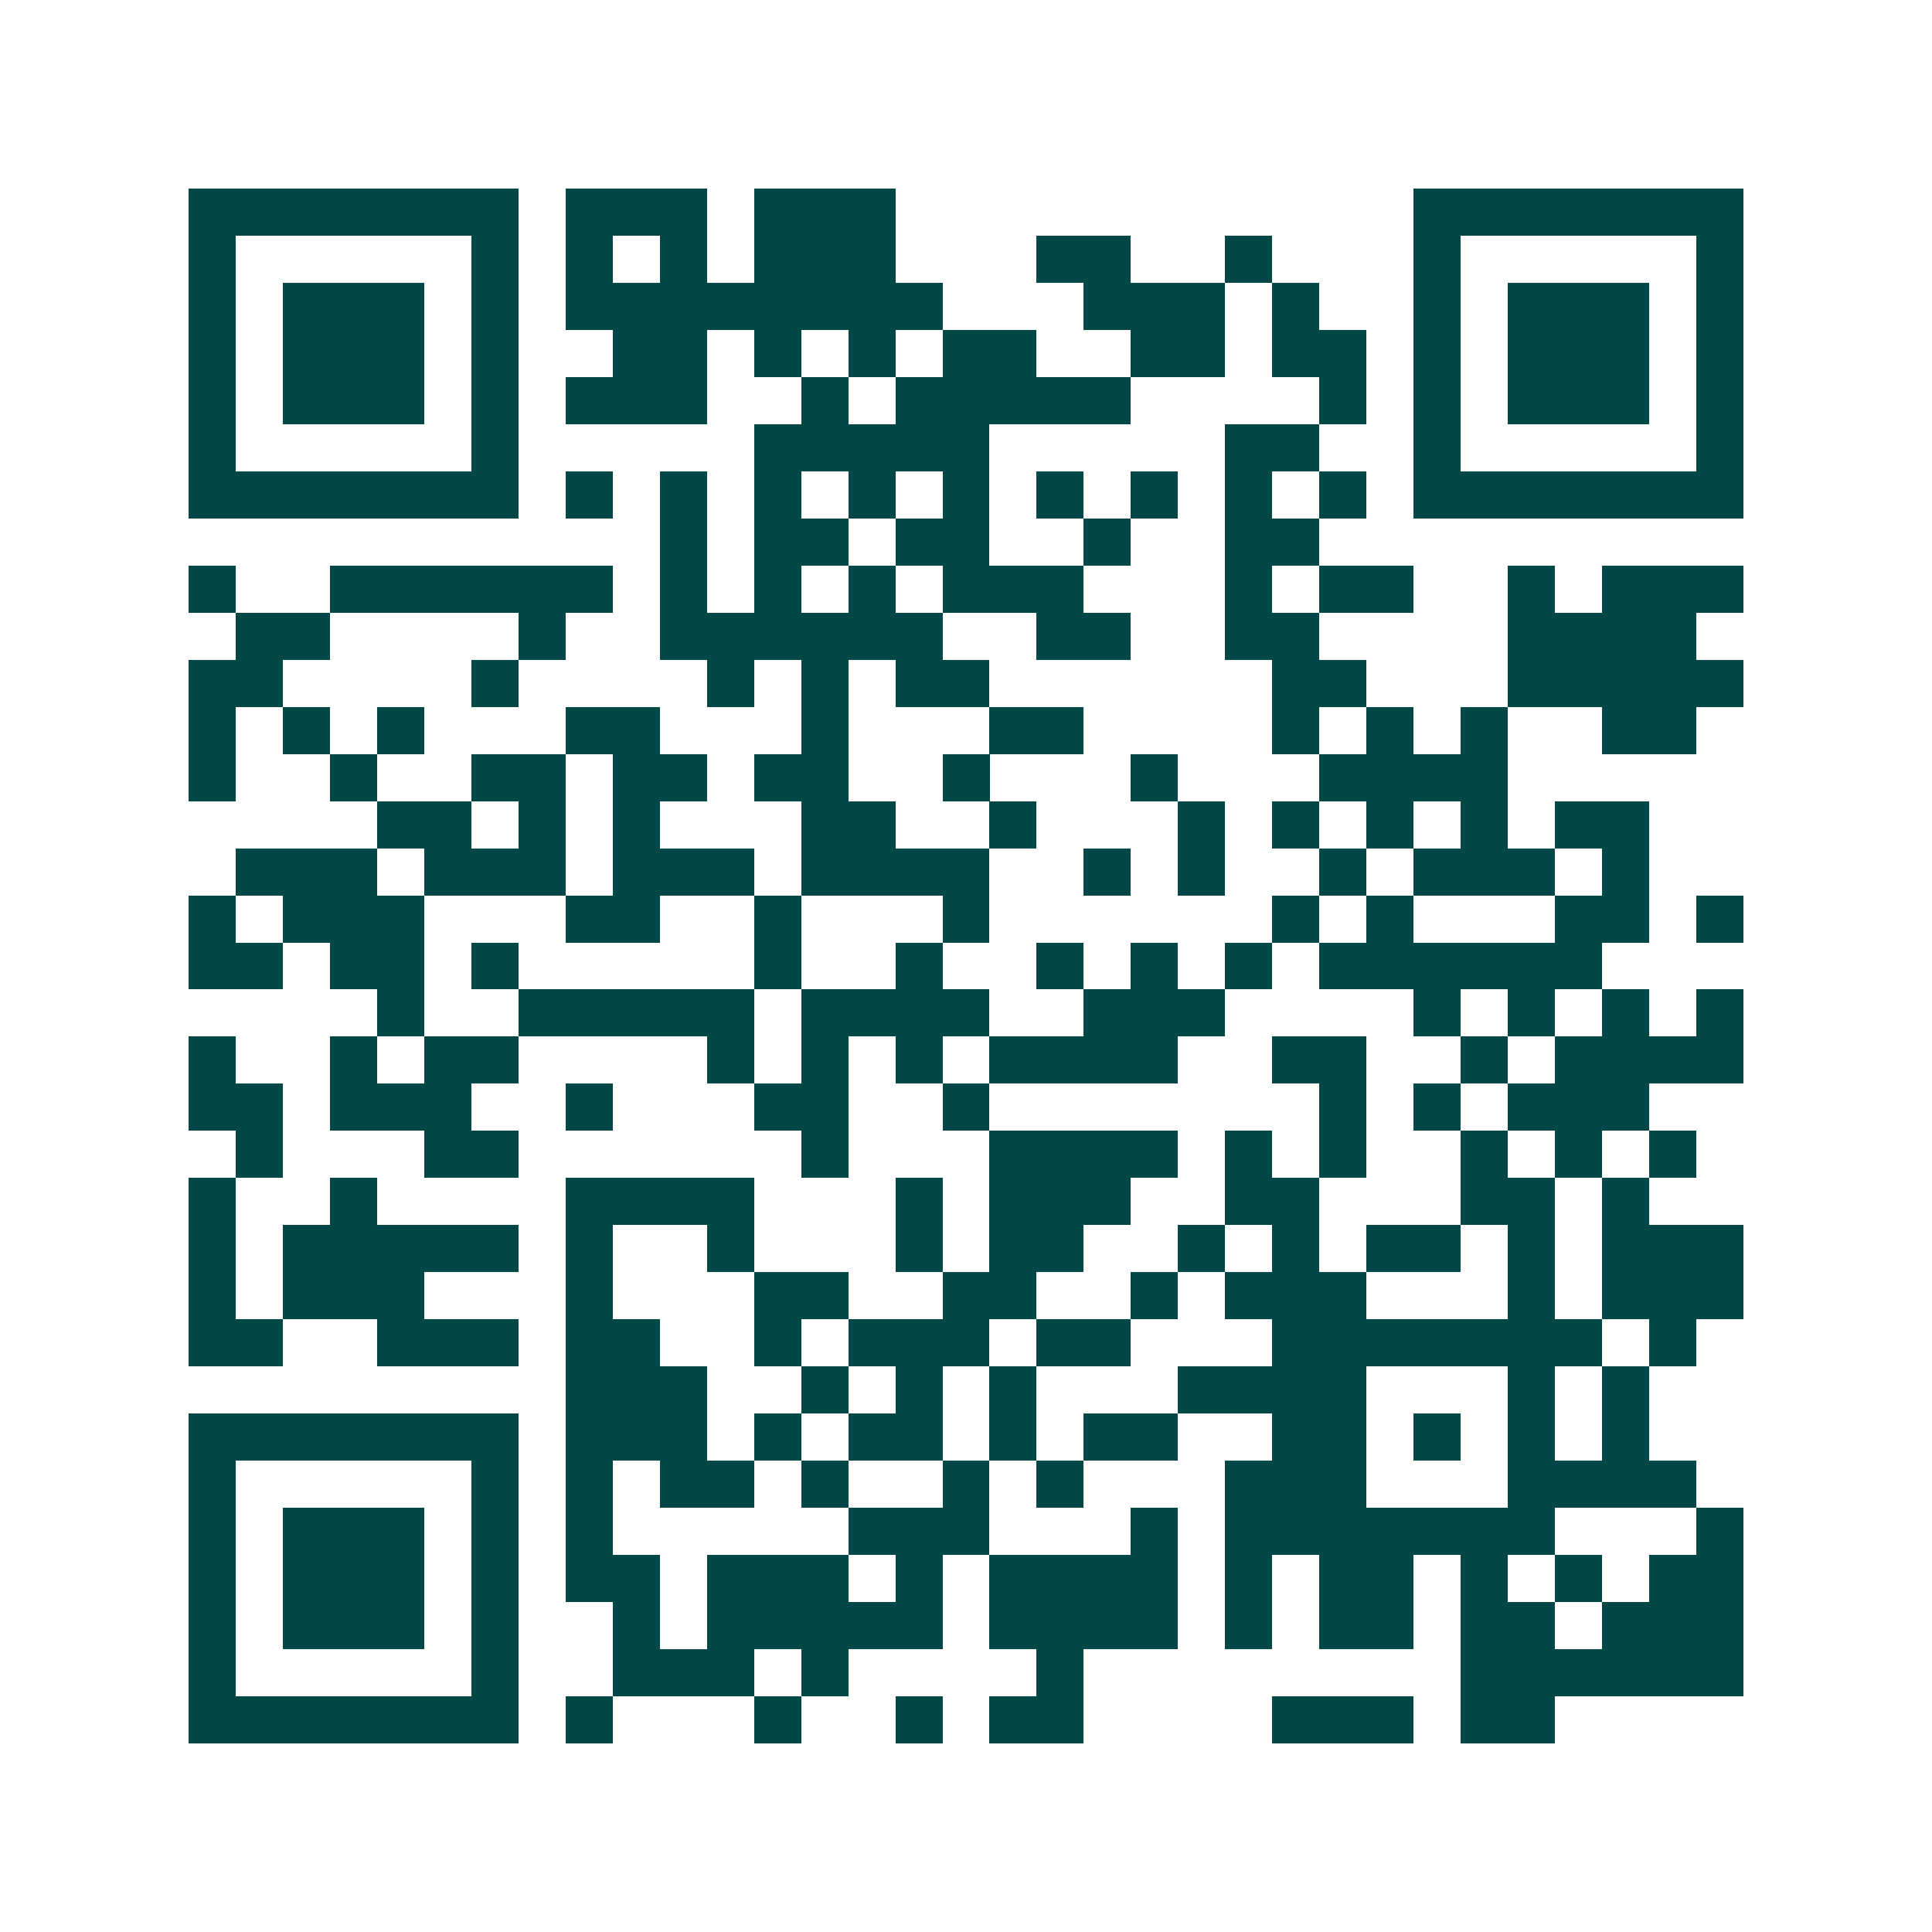<svg xmlns="http://www.w3.org/2000/svg" width="200" height="200" viewBox="0 0 41 41" shape-rendering="crispEdges"><path fill="#ffffff" d="M0 0h41v41H0z"/><path stroke="#014847" d="M4 4.5h7m1 0h3m1 0h3m11 0h7M4 5.5h1m5 0h1m1 0h1m1 0h1m1 0h3m3 0h2m2 0h1m3 0h1m5 0h1M4 6.5h1m1 0h3m1 0h1m1 0h8m3 0h3m1 0h1m2 0h1m1 0h3m1 0h1M4 7.5h1m1 0h3m1 0h1m2 0h2m1 0h1m1 0h1m1 0h2m2 0h2m1 0h2m1 0h1m1 0h3m1 0h1M4 8.5h1m1 0h3m1 0h1m1 0h3m2 0h1m1 0h5m4 0h1m1 0h1m1 0h3m1 0h1M4 9.5h1m5 0h1m5 0h5m5 0h2m2 0h1m5 0h1M4 10.5h7m1 0h1m1 0h1m1 0h1m1 0h1m1 0h1m1 0h1m1 0h1m1 0h1m1 0h1m1 0h7M14 11.5h1m1 0h2m1 0h2m2 0h1m2 0h2M4 12.5h1m2 0h6m1 0h1m1 0h1m1 0h1m1 0h3m3 0h1m1 0h2m2 0h1m1 0h3M5 13.5h2m4 0h1m2 0h6m2 0h2m2 0h2m4 0h4M4 14.5h2m4 0h1m4 0h1m1 0h1m1 0h2m6 0h2m3 0h5M4 15.5h1m1 0h1m1 0h1m3 0h2m3 0h1m3 0h2m4 0h1m1 0h1m1 0h1m2 0h2M4 16.5h1m2 0h1m2 0h2m1 0h2m1 0h2m2 0h1m3 0h1m3 0h4M8 17.5h2m1 0h1m1 0h1m3 0h2m2 0h1m3 0h1m1 0h1m1 0h1m1 0h1m1 0h2M5 18.5h3m1 0h3m1 0h3m1 0h4m2 0h1m1 0h1m2 0h1m1 0h3m1 0h1M4 19.5h1m1 0h3m3 0h2m2 0h1m3 0h1m6 0h1m1 0h1m3 0h2m1 0h1M4 20.5h2m1 0h2m1 0h1m5 0h1m2 0h1m2 0h1m1 0h1m1 0h1m1 0h6M8 21.5h1m2 0h5m1 0h4m2 0h3m4 0h1m1 0h1m1 0h1m1 0h1M4 22.5h1m2 0h1m1 0h2m4 0h1m1 0h1m1 0h1m1 0h4m2 0h2m2 0h1m1 0h4M4 23.5h2m1 0h3m2 0h1m3 0h2m2 0h1m7 0h1m1 0h1m1 0h3M5 24.5h1m3 0h2m6 0h1m3 0h4m1 0h1m1 0h1m2 0h1m1 0h1m1 0h1M4 25.5h1m2 0h1m4 0h4m3 0h1m1 0h3m2 0h2m3 0h2m1 0h1M4 26.5h1m1 0h5m1 0h1m2 0h1m3 0h1m1 0h2m2 0h1m1 0h1m1 0h2m1 0h1m1 0h3M4 27.5h1m1 0h3m3 0h1m3 0h2m2 0h2m2 0h1m1 0h3m3 0h1m1 0h3M4 28.5h2m2 0h3m1 0h2m2 0h1m1 0h3m1 0h2m3 0h7m1 0h1M12 29.5h3m2 0h1m1 0h1m1 0h1m3 0h4m3 0h1m1 0h1M4 30.5h7m1 0h3m1 0h1m1 0h2m1 0h1m1 0h2m2 0h2m1 0h1m1 0h1m1 0h1M4 31.5h1m5 0h1m1 0h1m1 0h2m1 0h1m2 0h1m1 0h1m3 0h3m3 0h4M4 32.5h1m1 0h3m1 0h1m1 0h1m5 0h3m3 0h1m1 0h7m3 0h1M4 33.5h1m1 0h3m1 0h1m1 0h2m1 0h3m1 0h1m1 0h4m1 0h1m1 0h2m1 0h1m1 0h1m1 0h2M4 34.5h1m1 0h3m1 0h1m2 0h1m1 0h5m1 0h4m1 0h1m1 0h2m1 0h2m1 0h3M4 35.5h1m5 0h1m2 0h3m1 0h1m4 0h1m8 0h6M4 36.5h7m1 0h1m3 0h1m2 0h1m1 0h2m4 0h3m1 0h2"/></svg>
